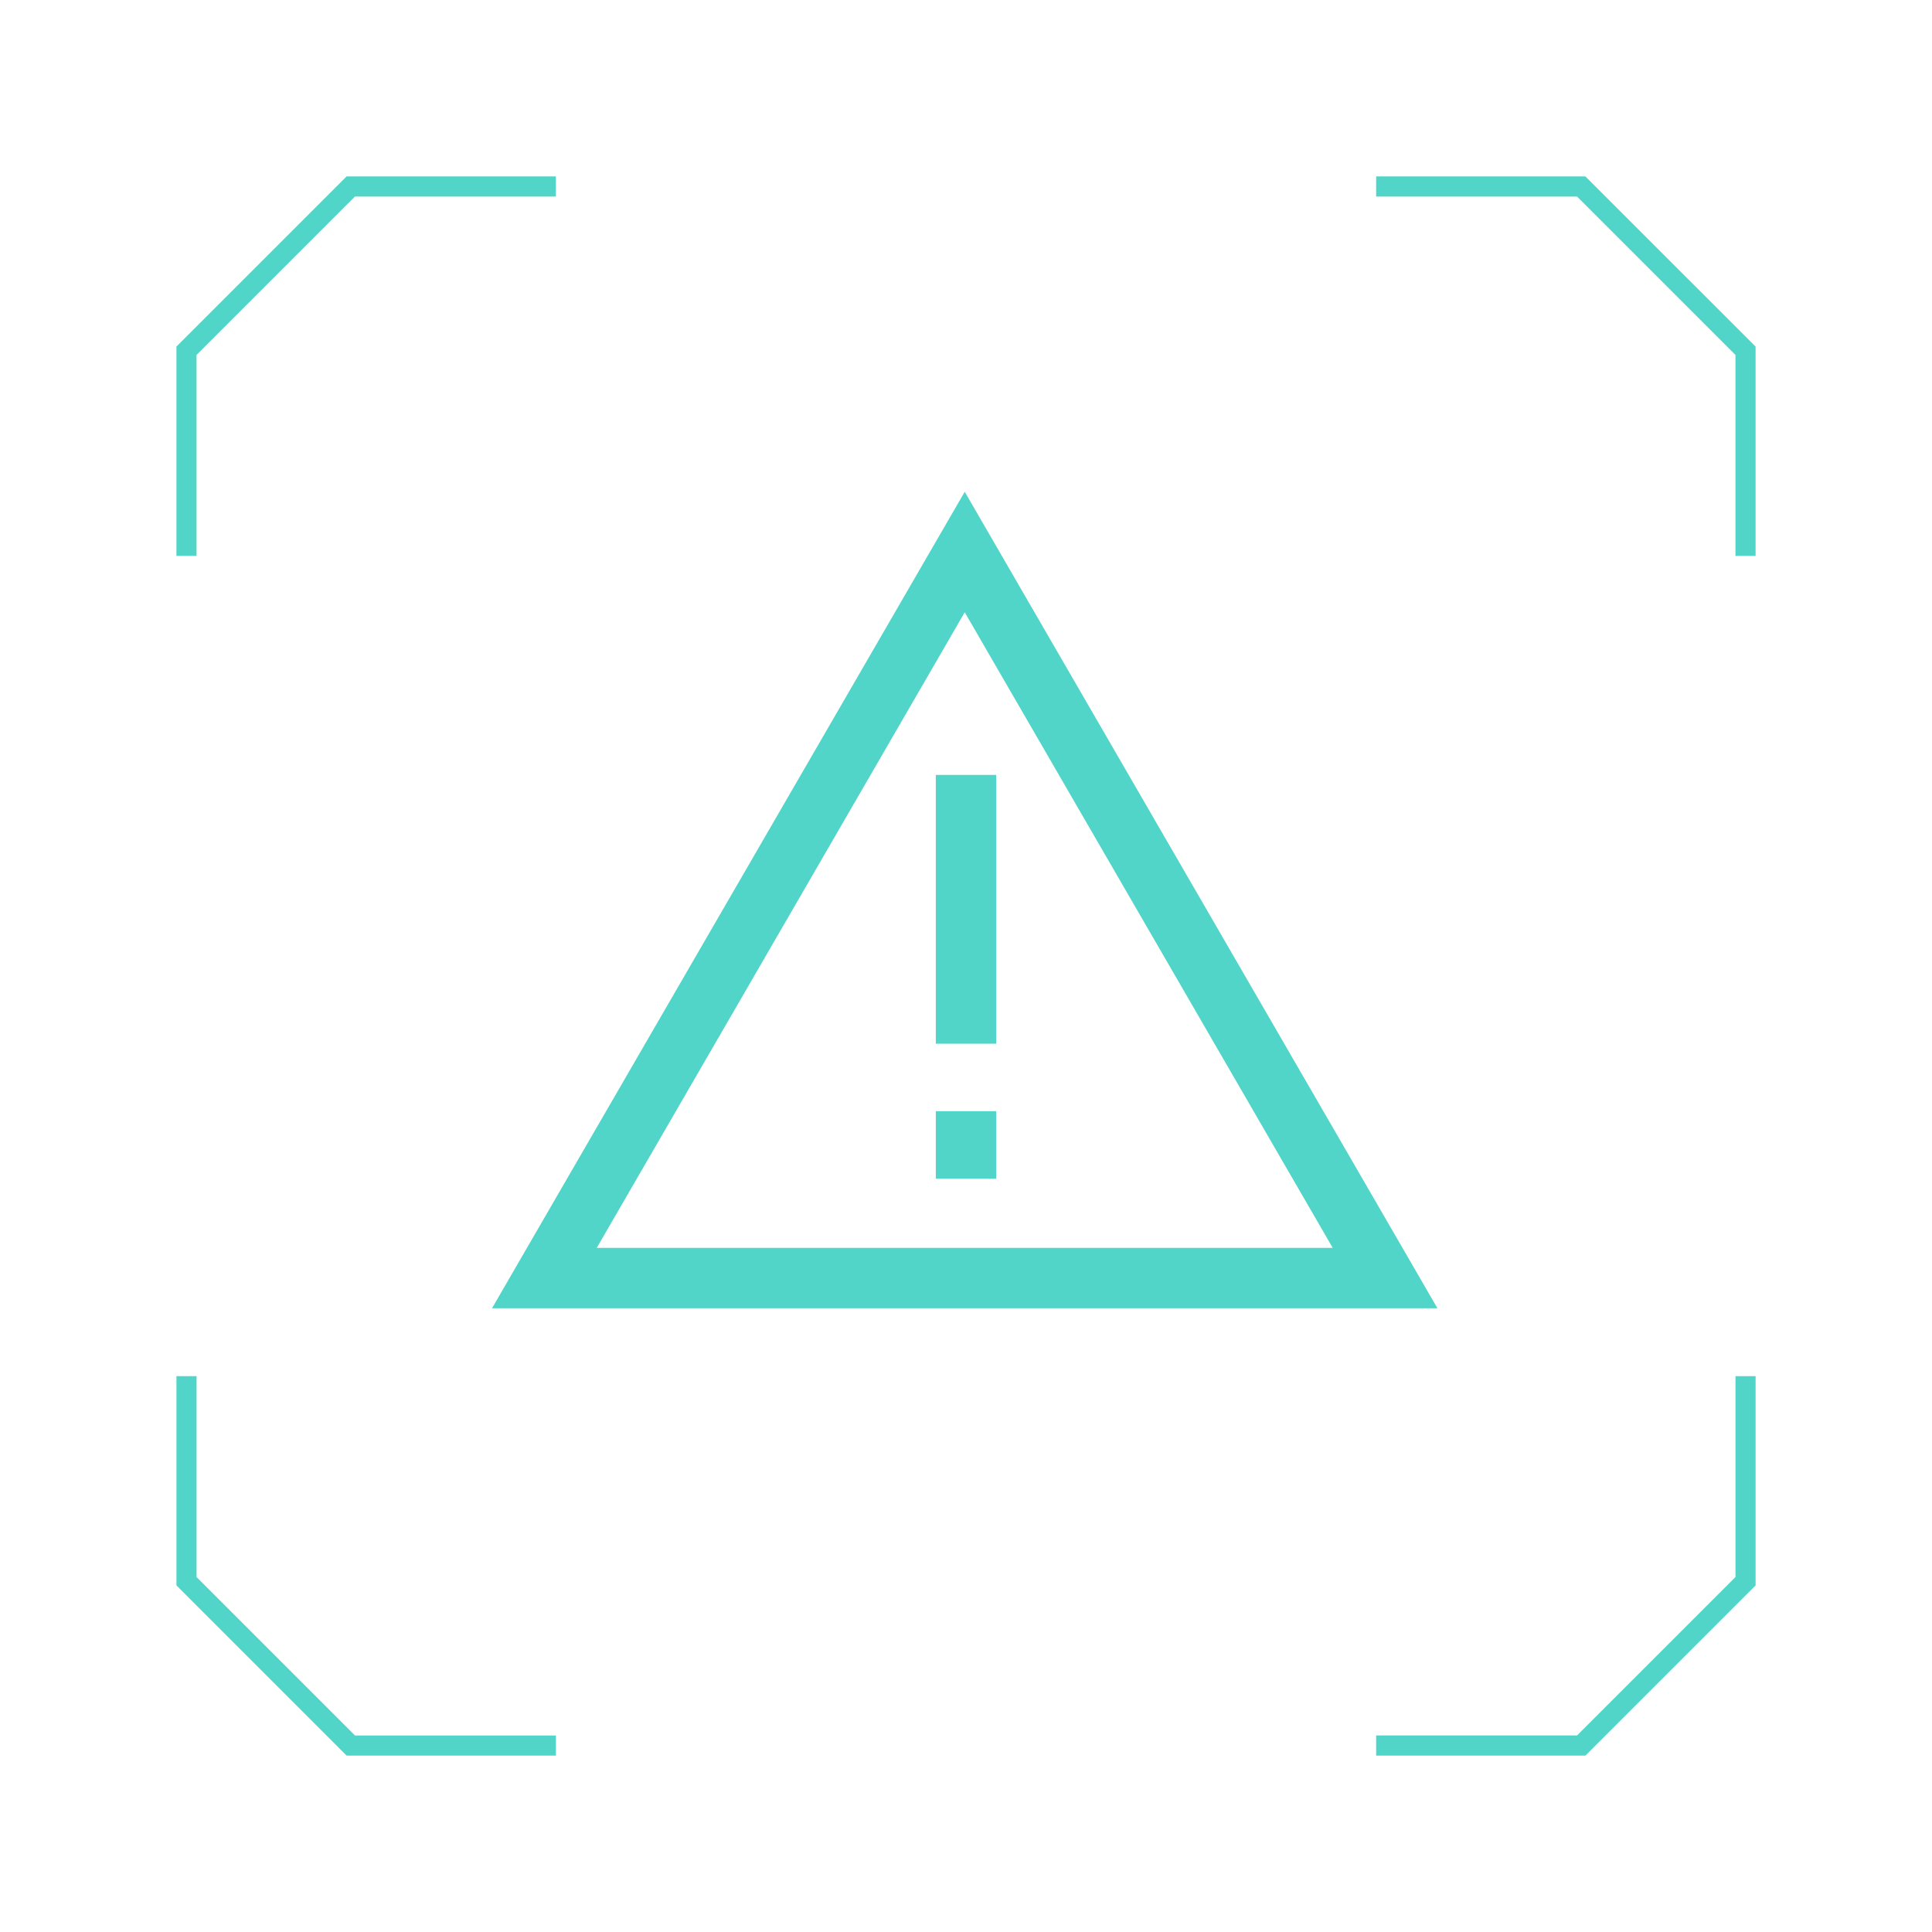 <svg xmlns="http://www.w3.org/2000/svg" fill="none" viewBox="0 0 96 96">
  <path stroke="#51D5C8" stroke-miterlimit="10" d="M9.266 27.62V17.43l8.164-8.164h10.19M86.734 27.62V17.43l-8.165-8.164H68.38m0 77.468h10.19l8.165-8.165V68.38m-77.468 0v10.19l8.164 8.165h10.19"/>
  <path stroke="#51D5C8" stroke-miterlimit="10" stroke-width="3" d="M48 51.86V38.506m0 16.709v3.354m20.823 4.937L58.38 45.468 47.937 27.43 37.494 45.468 27.05 63.506z"/>
</svg>

